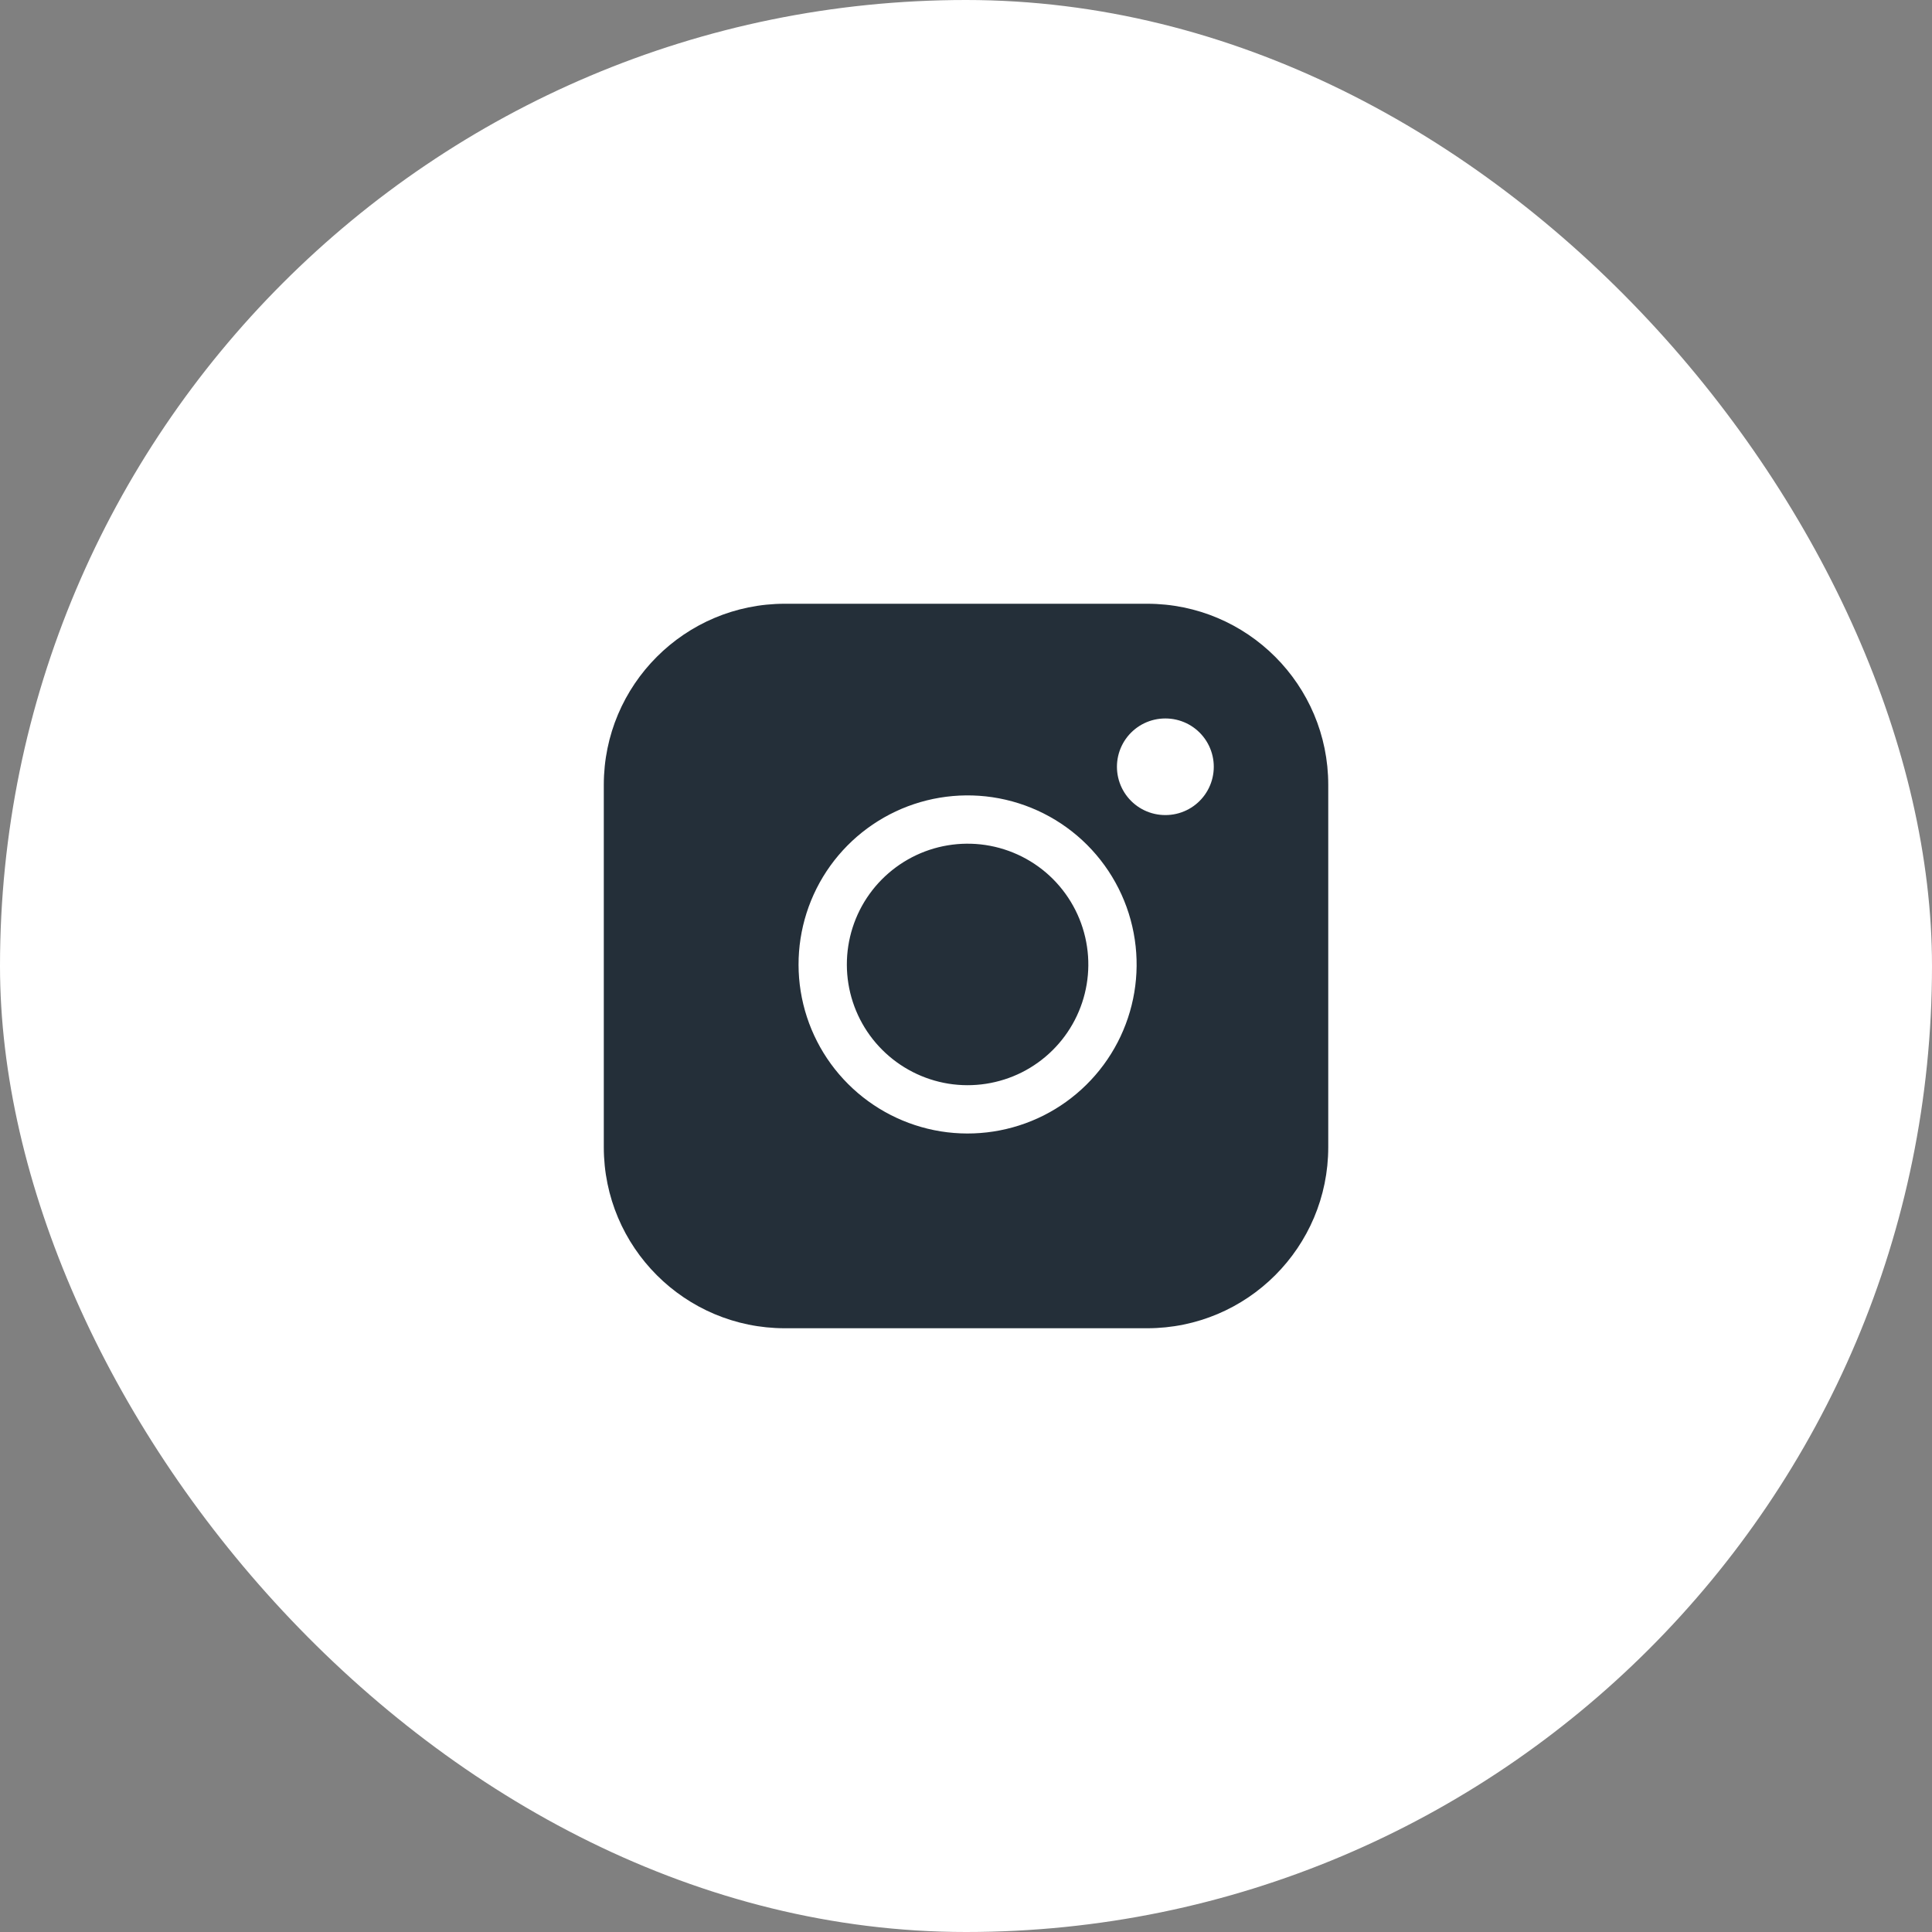 <svg width="40" height="40" viewBox="0 0 40 40" fill="none" xmlns="http://www.w3.org/2000/svg">
<rect x="0" y="0" width="40" height="40" fill="#808080" stroke="none"/>
<rect width="40" height="40" rx="20" fill="white"/>
<path d="M23.75 12.5H16.25C14.179 12.5 12.501 14.179 12.501 16.25V23.75C12.501 25.821 14.179 27.5 16.25 27.5H23.75C25.822 27.5 27.5 25.821 27.5 23.75V16.25C27.5 14.179 25.822 12.5 23.75 12.5Z" fill="#242F39"/>
<path d="M23 19.528C23.093 20.152 22.986 20.789 22.696 21.349C22.405 21.91 21.945 22.364 21.382 22.648C20.818 22.931 20.179 23.03 19.556 22.93C18.933 22.829 18.358 22.535 17.912 22.089C17.465 21.643 17.171 21.067 17.071 20.444C16.971 19.821 17.07 19.183 17.353 18.619C17.637 18.055 18.091 17.596 18.651 17.305C19.211 17.014 19.849 16.908 20.473 17C21.11 17.095 21.699 17.391 22.154 17.846C22.609 18.302 22.906 18.891 23 19.528Z" stroke="white" stroke-linecap="round" stroke-linejoin="round"/>
<path d="M24.125 15.875H24.13" stroke="white" stroke-width="2" stroke-linecap="round" stroke-linejoin="round"/>
</svg>
